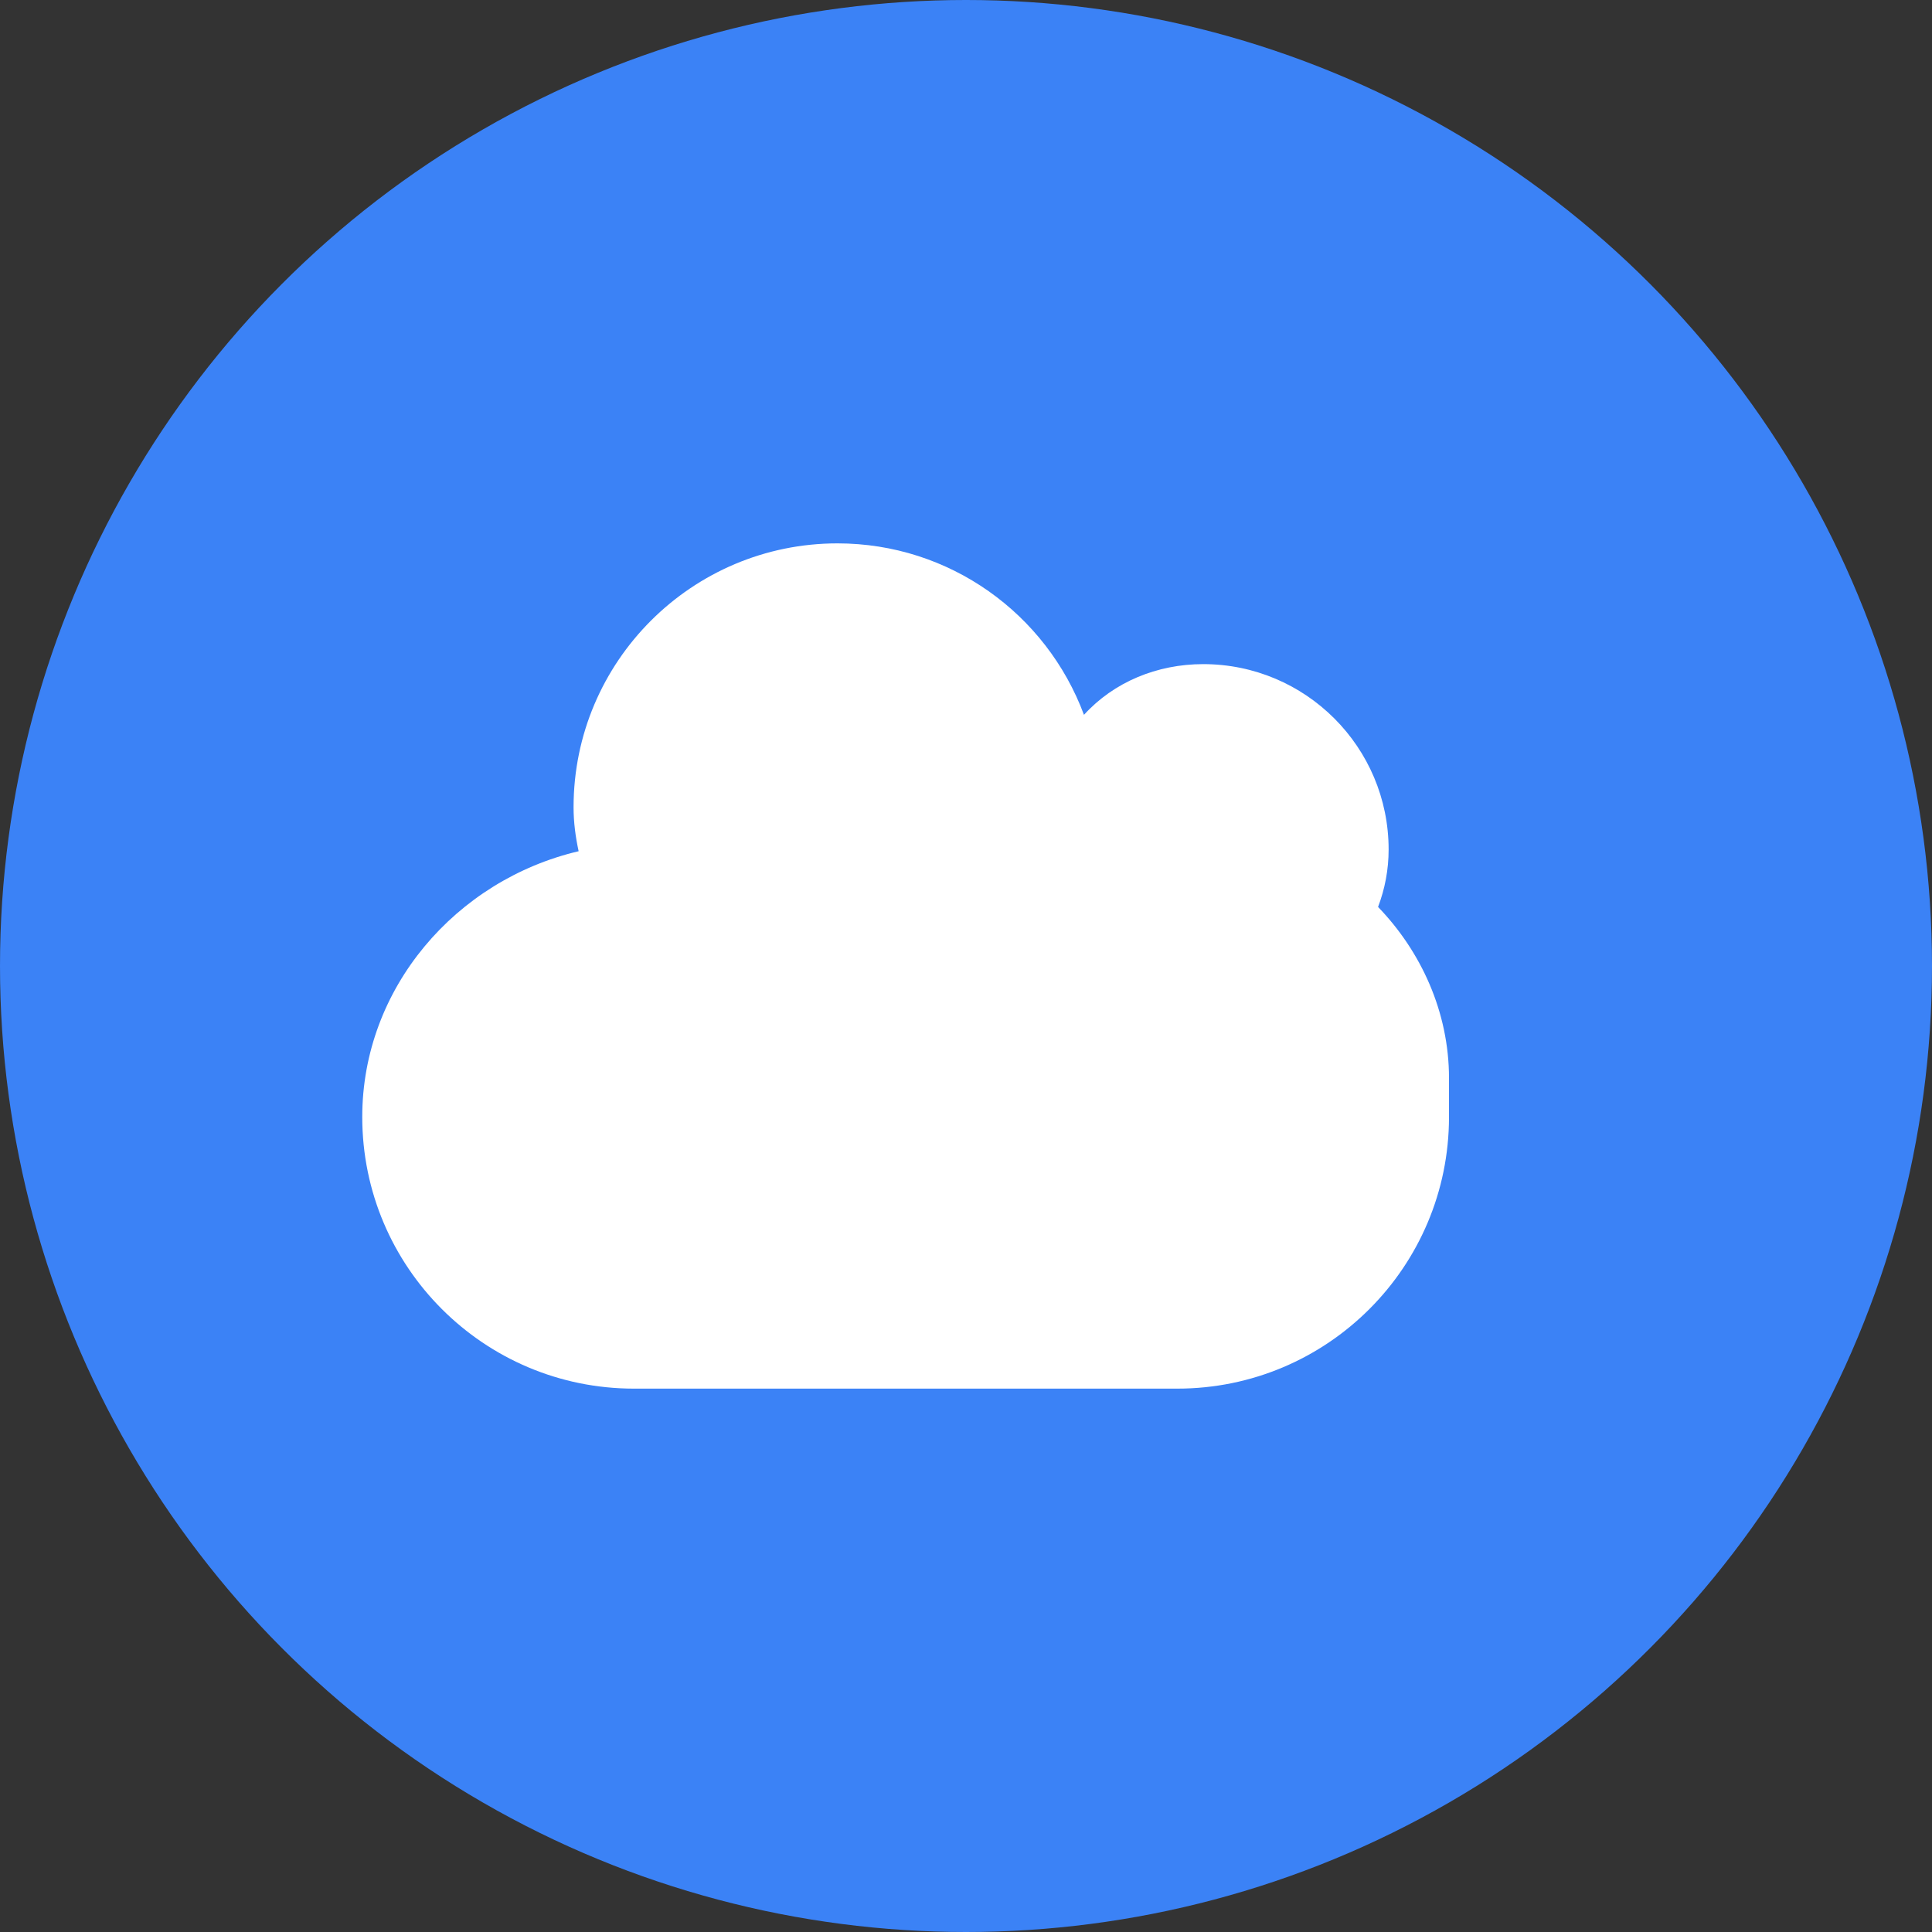 <?xml version="1.0" encoding="UTF-8"?>
<svg width="32" height="32" viewBox="0 0 32 32" fill="none" xmlns="http://www.w3.org/2000/svg">
  <rect x="0" y="0" width="32" height="32" fill="#333333" stroke="none"/>
  <circle cx="16" cy="16" r="16" fill="#3B82F6"/>
  <path d="M24 18.5C24 20.985 21.985 23 19.5 23H10.5C8.015 23 6 20.985 6 18.5C6 16.364 7.553 14.576 9.584 14.099C9.533 13.864 9.5 13.62 9.5 13.371C9.5 10.955 11.462 9 13.871 9C15.727 9 17.331 10.165 17.954 11.84C18.447 11.298 19.163 11 19.929 11C21.625 11 23 12.375 23 14.071C23 14.405 22.938 14.724 22.825 15.022C23.535 15.756 24 16.762 24 17.857V18.5Z" fill="white"/>
</svg> 
